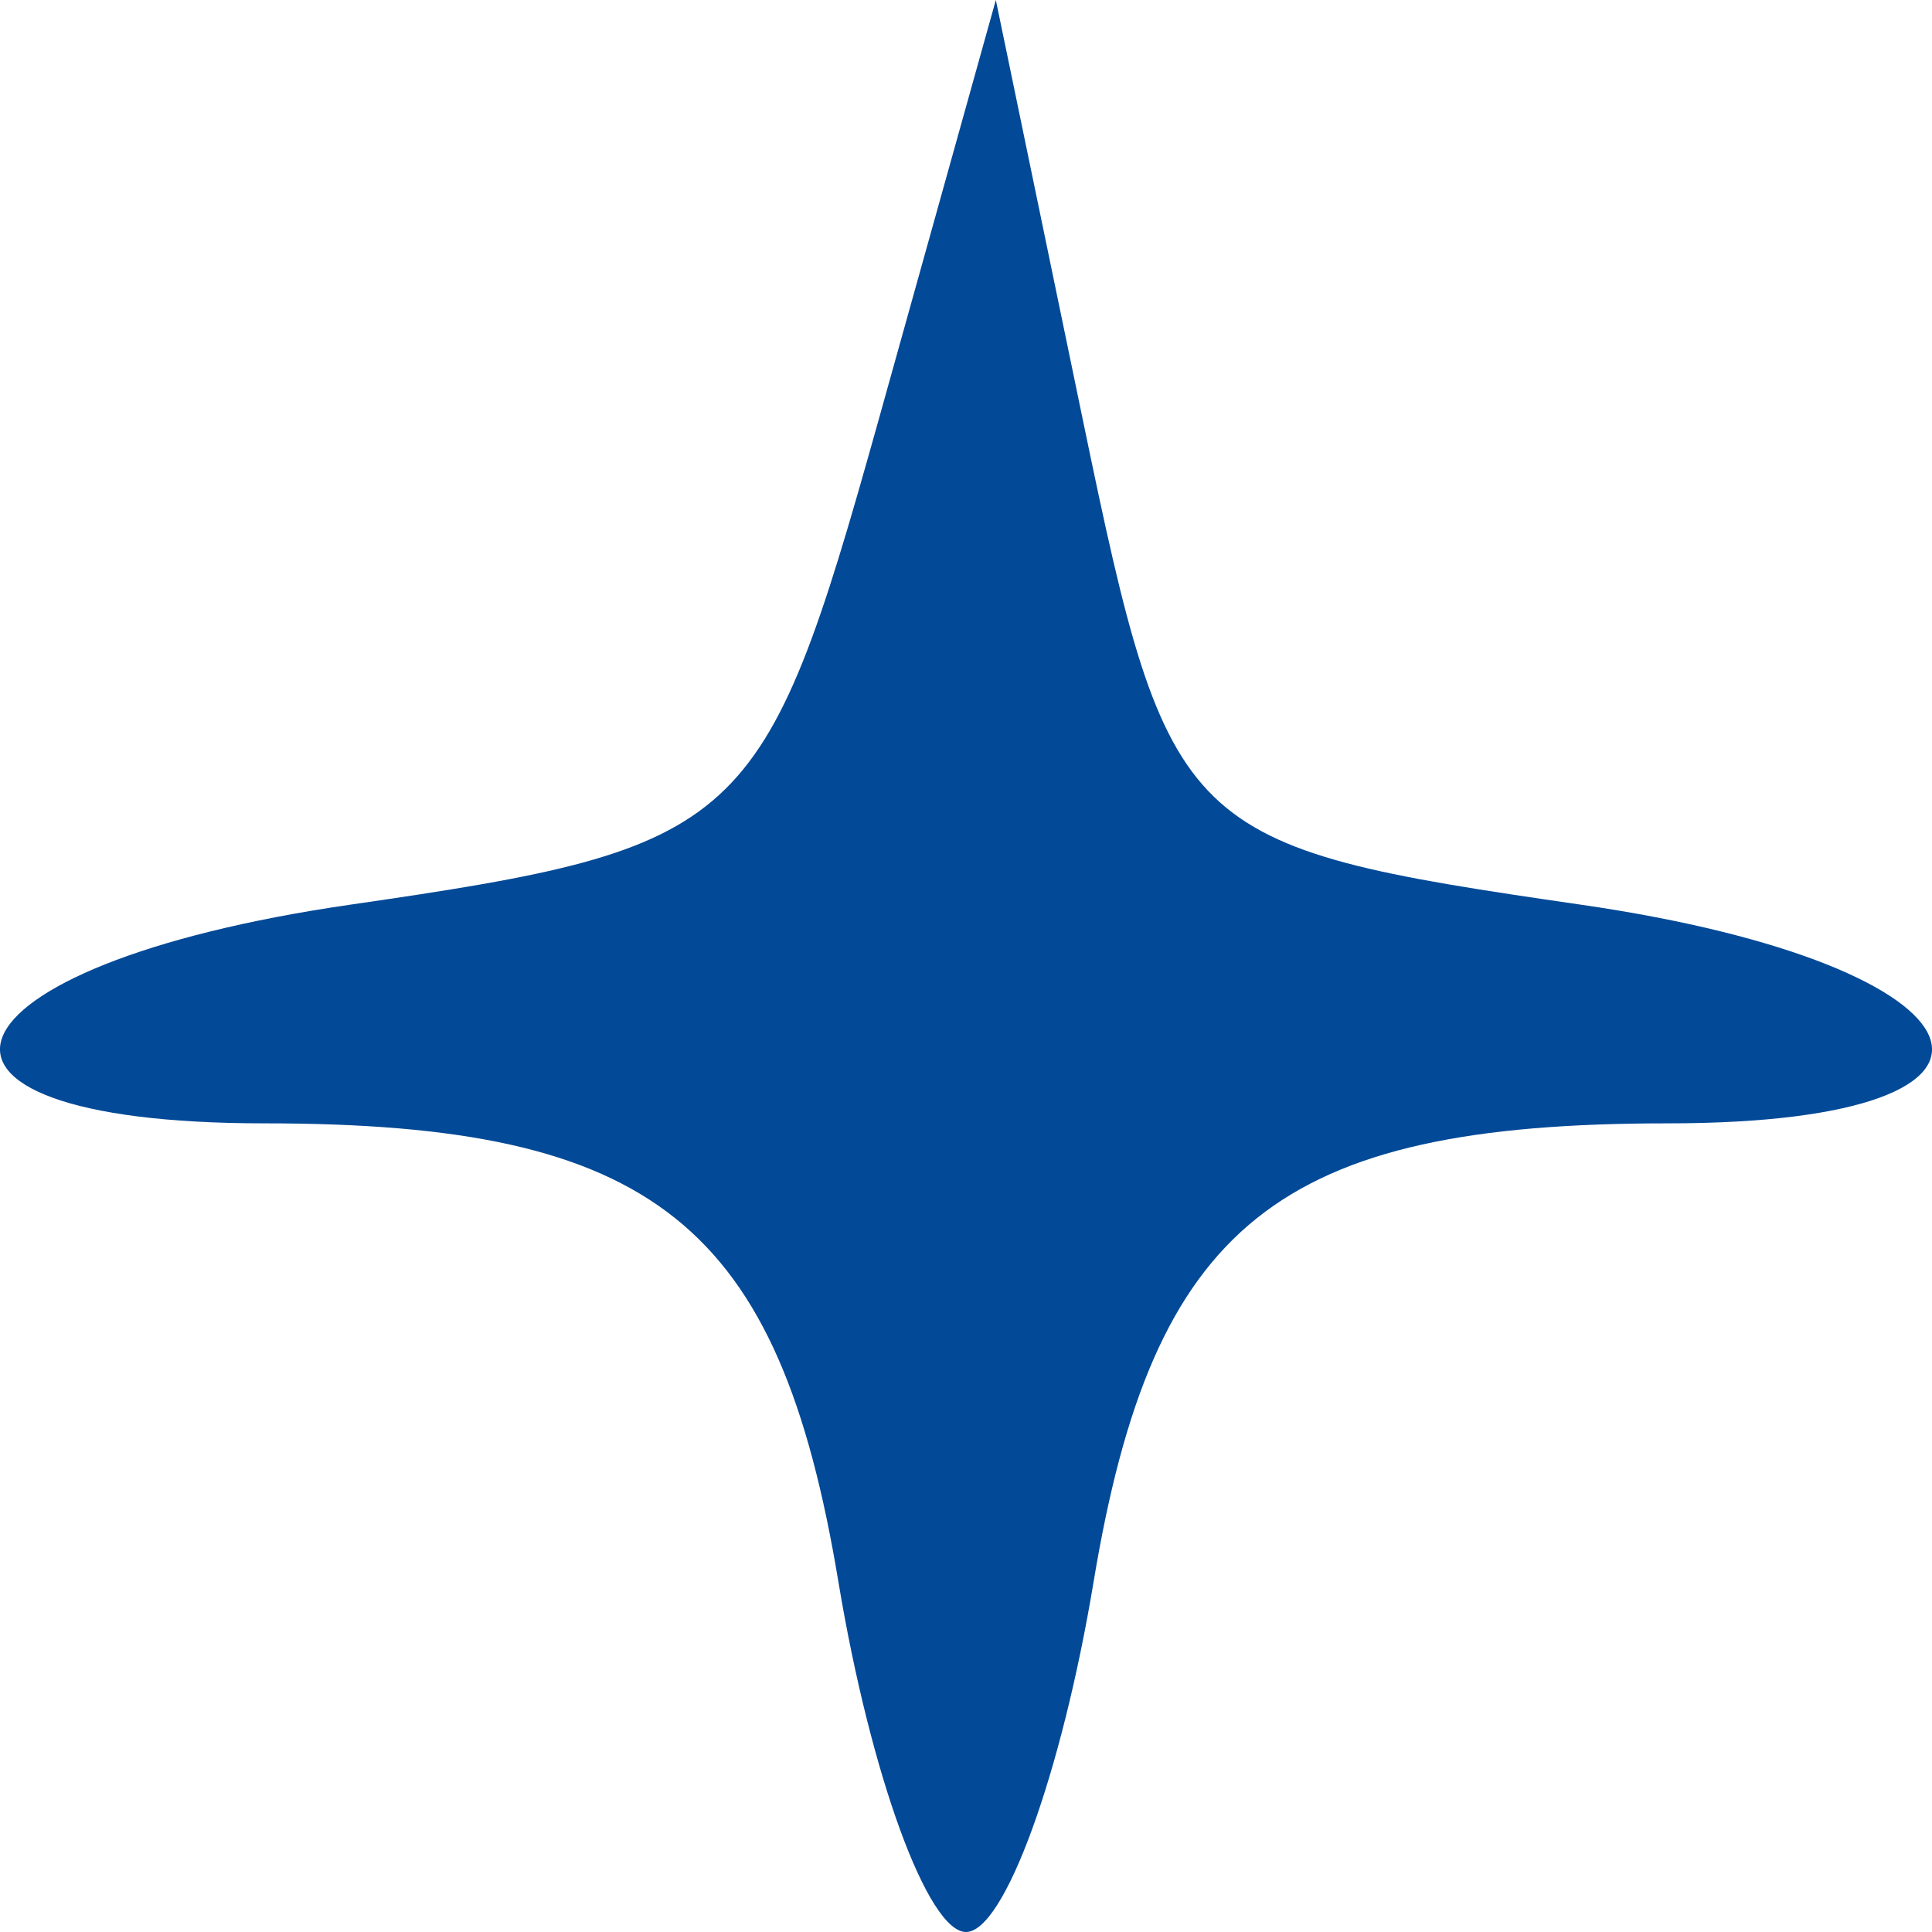 <?xml version="1.0" encoding="UTF-8"?> <svg xmlns="http://www.w3.org/2000/svg" width="9" height="9" viewBox="0 0 9 9" fill="none"><path fill-rule="evenodd" clip-rule="evenodd" d="M4.089 1.97C3.559 3.865 3.466 3.949 1.634 4.214C-0.317 4.496 -0.607 5.233 1.232 5.233C3.046 5.233 3.629 5.699 3.906 7.371C4.055 8.267 4.322 9 4.5 9C4.678 9 4.945 8.267 5.094 7.371C5.371 5.699 5.954 5.233 7.768 5.233C9.609 5.233 9.316 4.496 7.362 4.214C5.498 3.944 5.446 3.893 5.047 1.969L4.639 0L4.089 1.97Z" fill="#024997"></path></svg> 